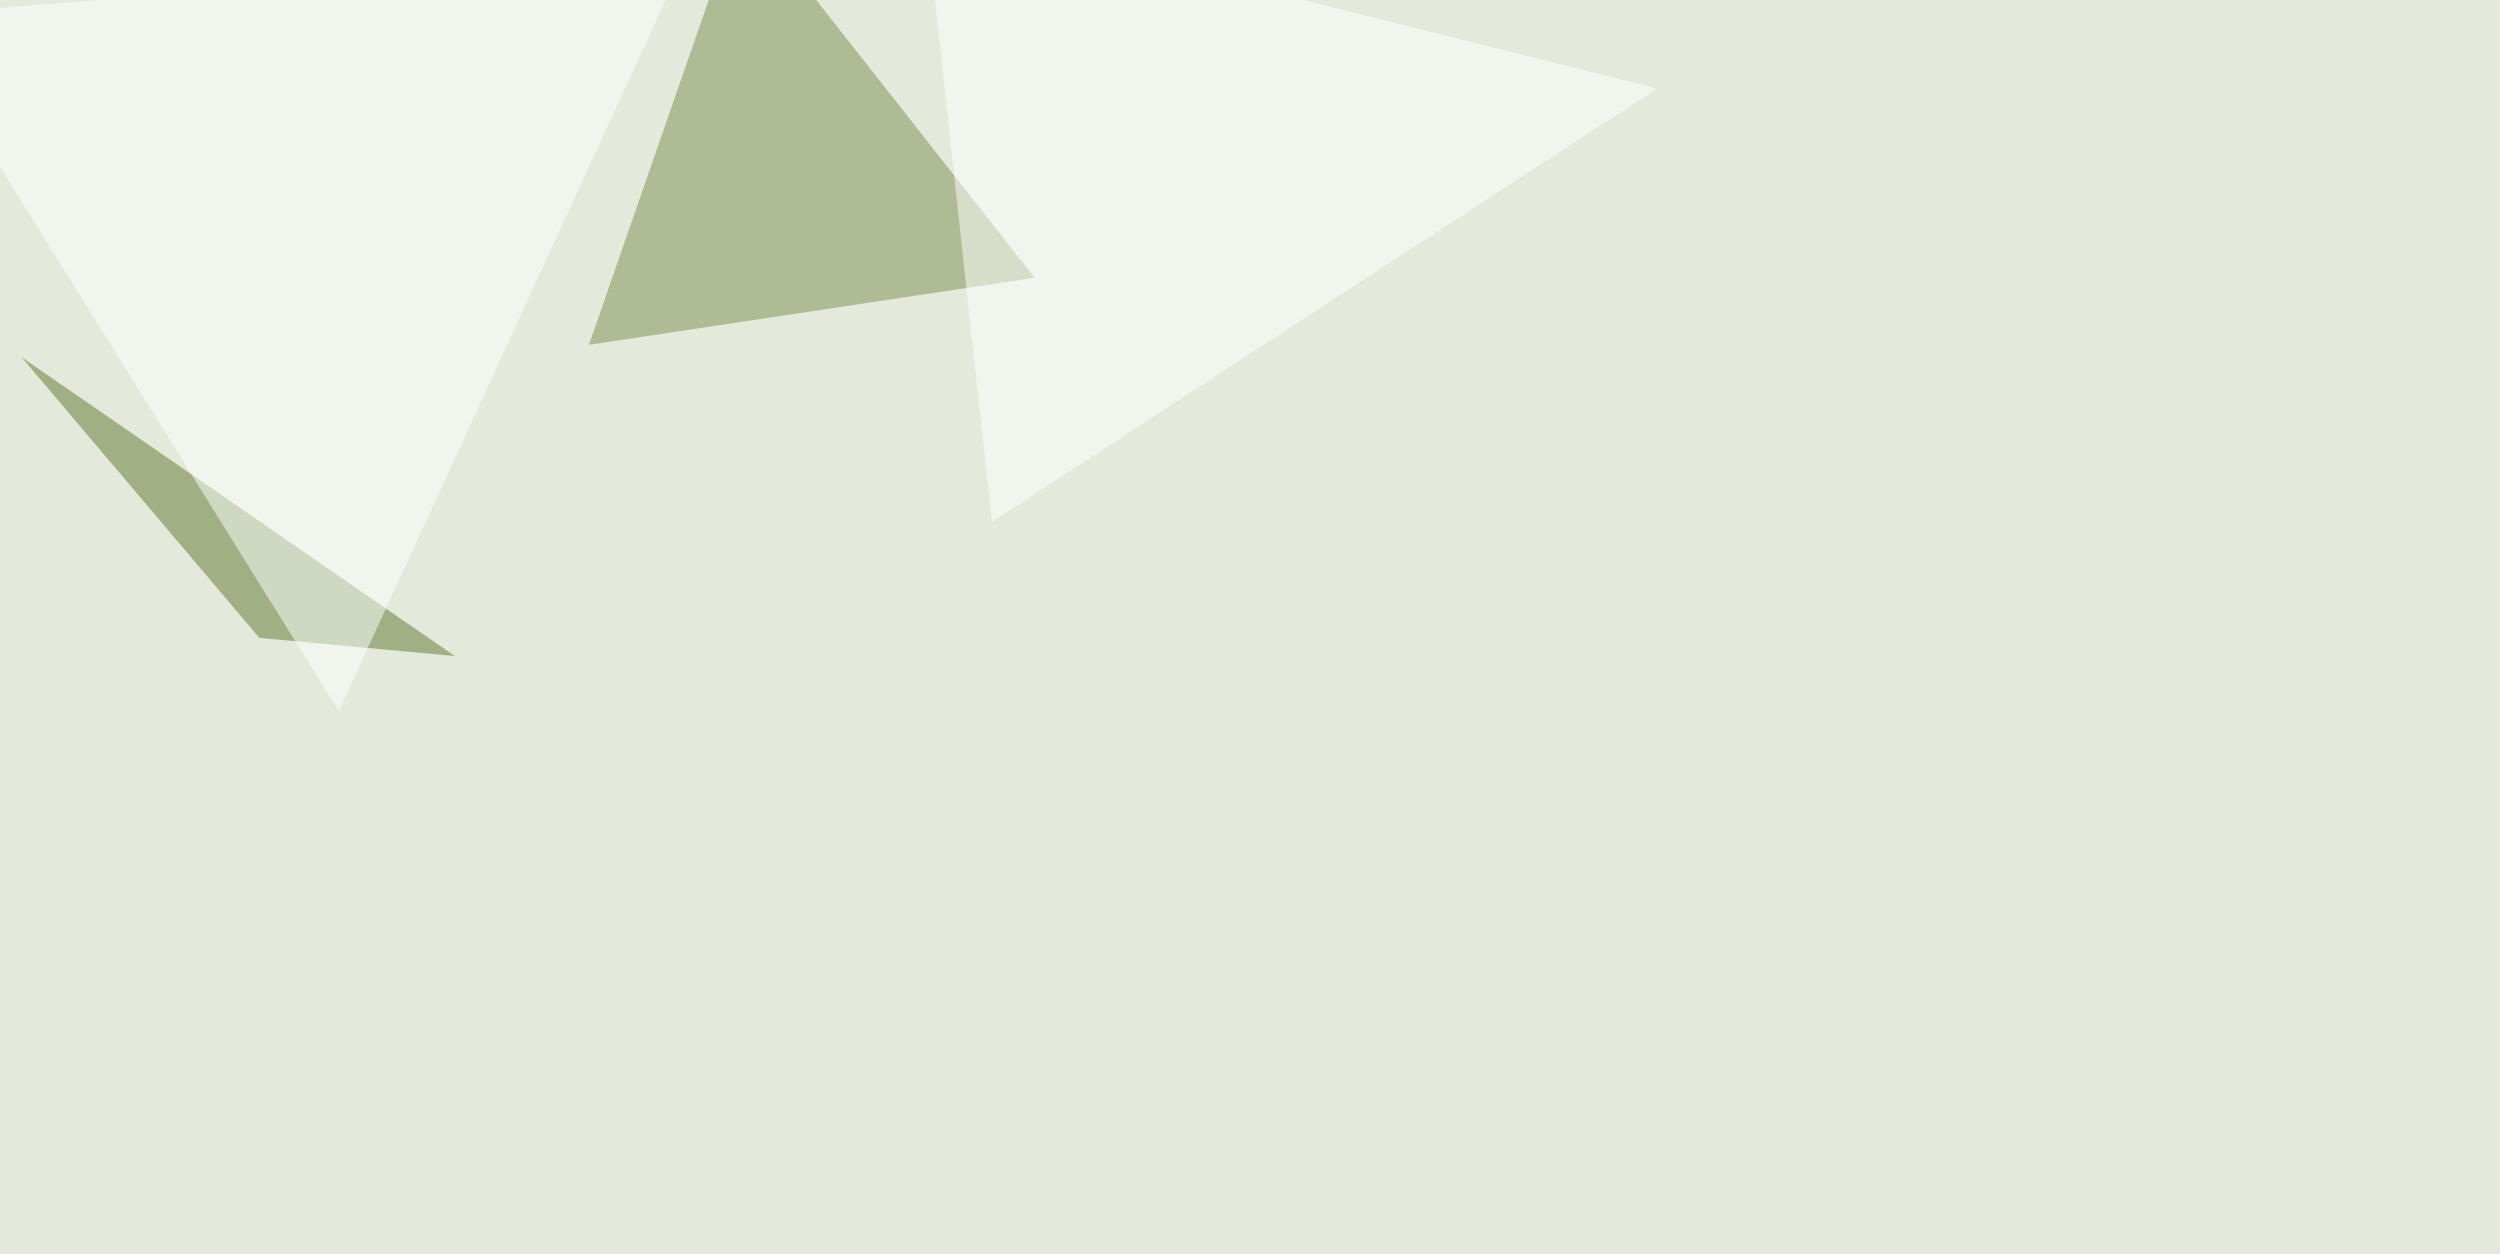 <svg xmlns="http://www.w3.org/2000/svg" width="1200" height="602" ><filter id="a"><feGaussianBlur stdDeviation="55"/></filter><rect width="100%" height="100%" fill="#e4e9dc"/><g filter="url(#a)"><g fill-opacity=".5"><path fill="#788f4e" d="M496.6 133.3l-213.9 32.2 73.3-211z"/><path fill="#5f792c" d="M124.5 306.2l93.8 8.7-208-143.5z"/><path fill="#fff" d="M329.6-22l-167 363.3-208-334zm465.8 64.5l-351.6-88 32.3 296z"/></g></g></svg>
